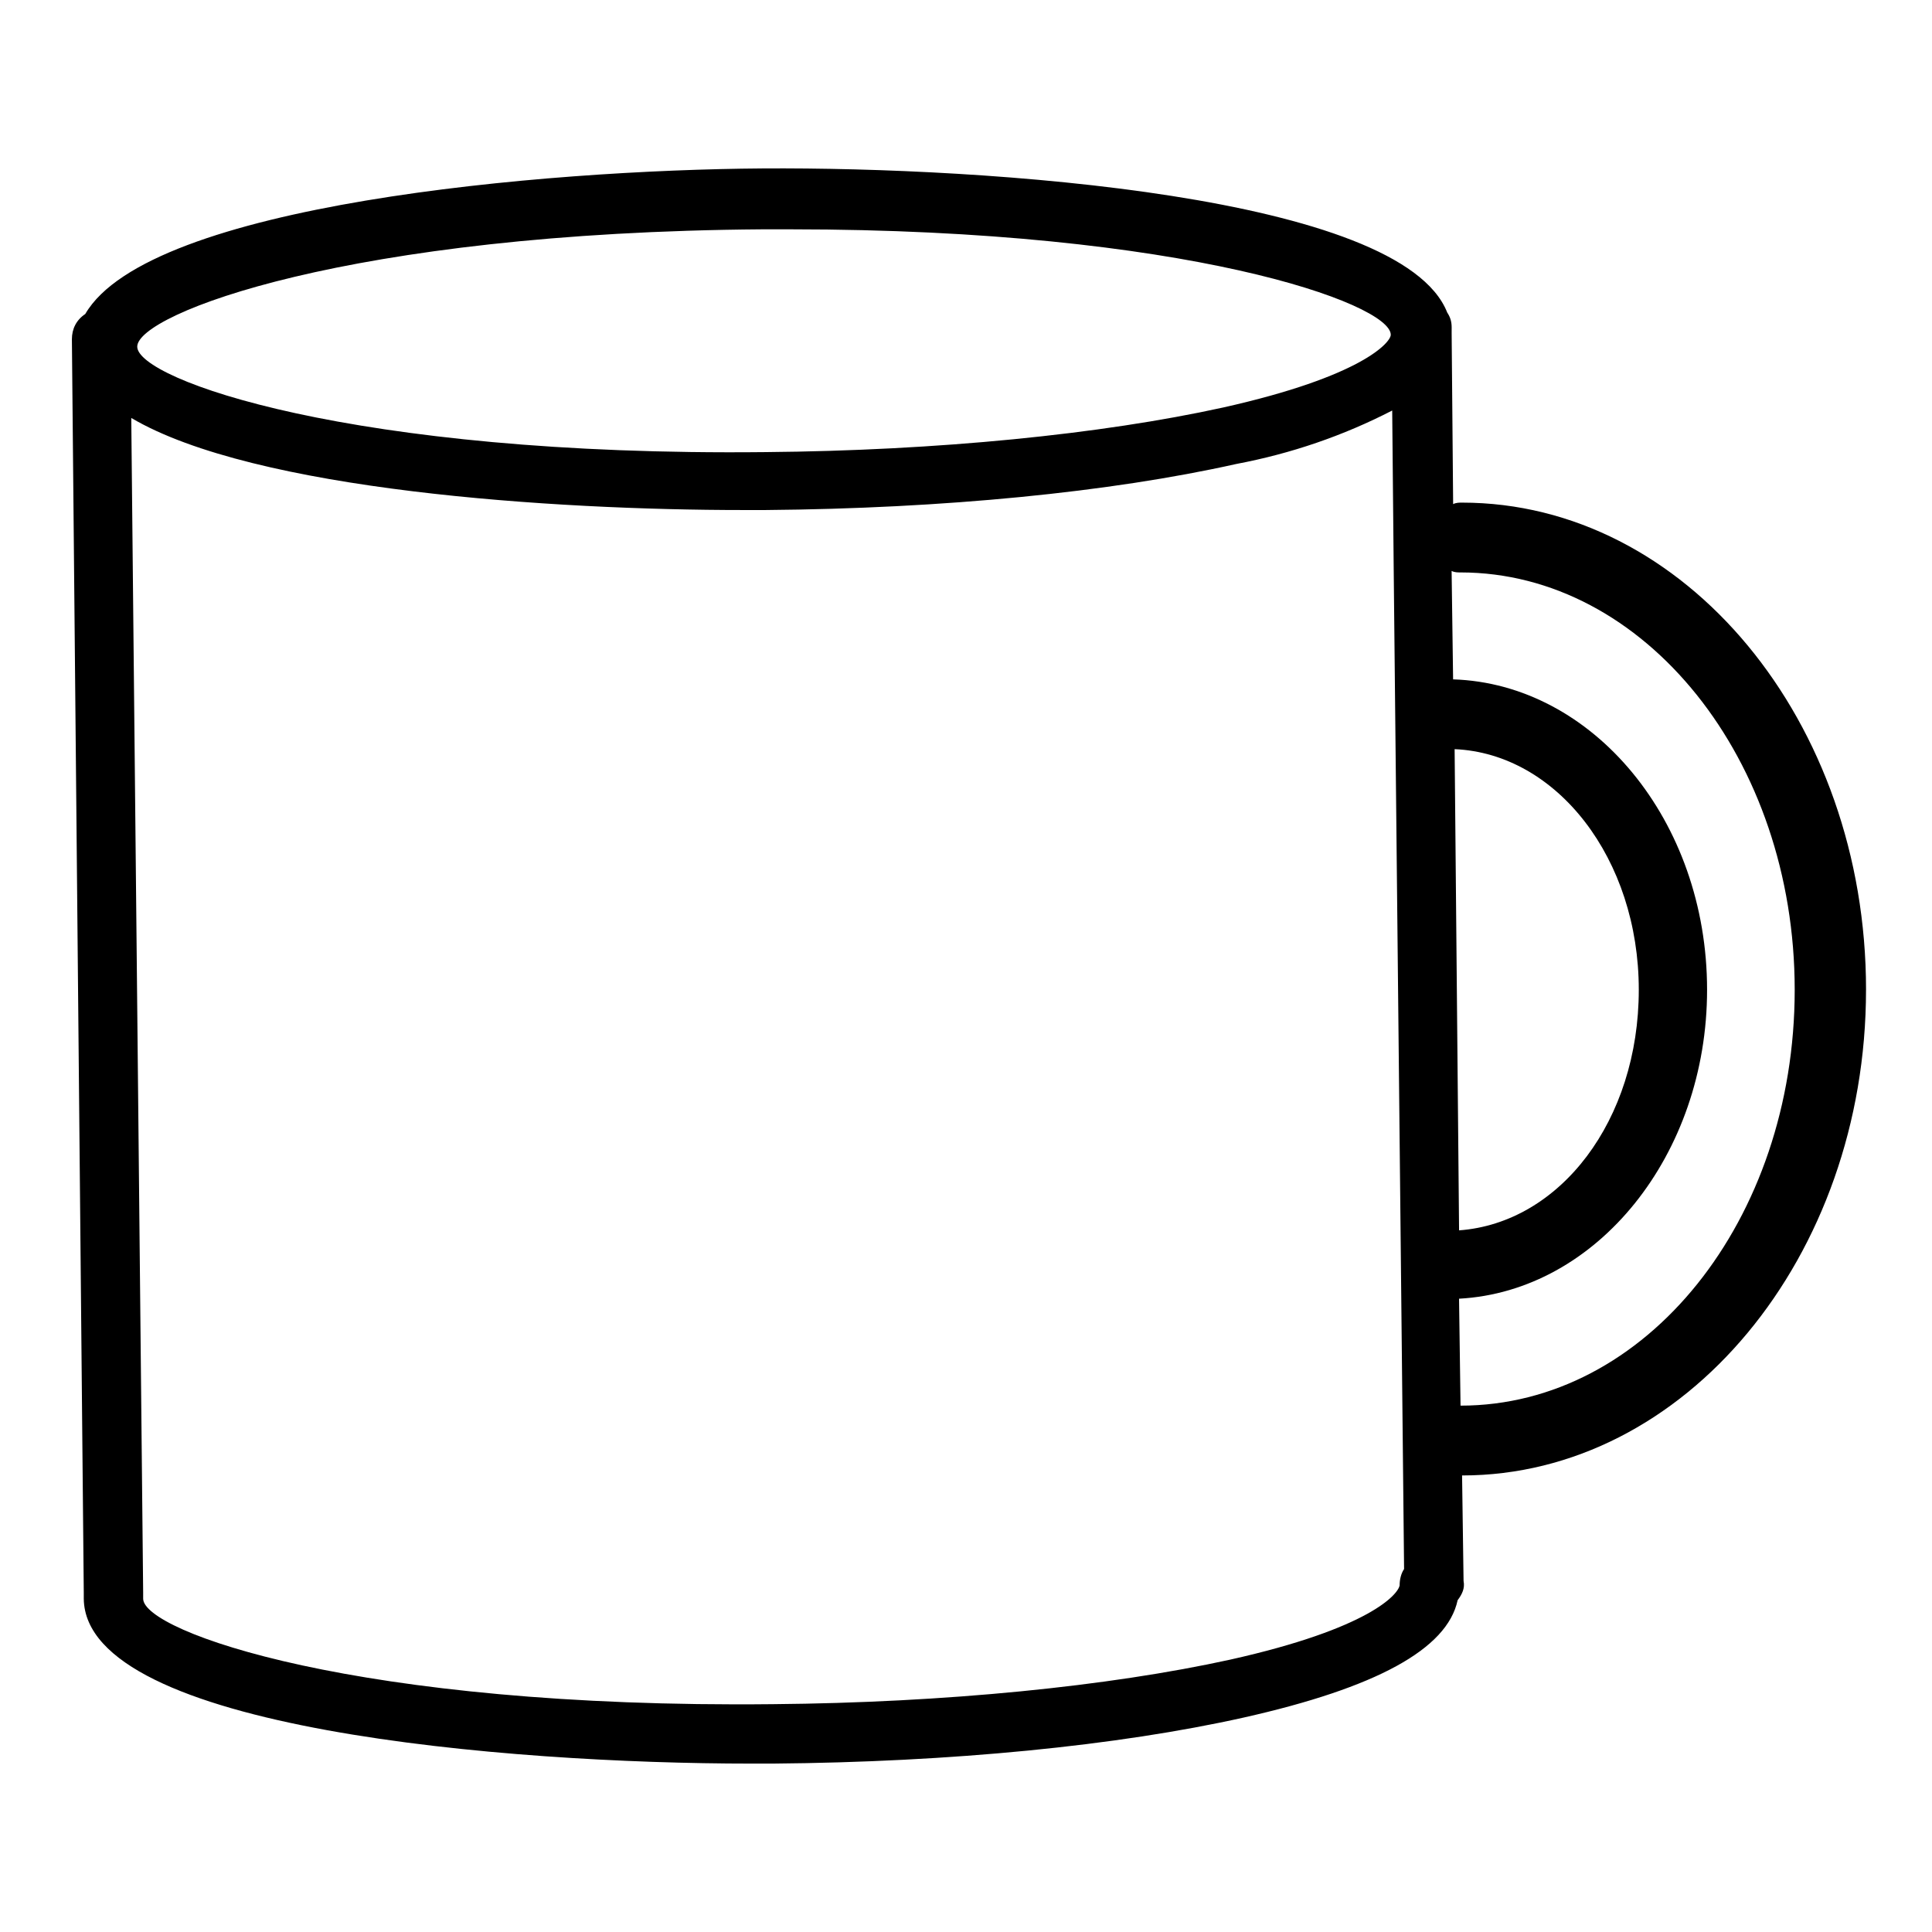 <?xml version="1.0" encoding="UTF-8"?>
<!-- Uploaded to: SVG Repo, www.svgrepo.com, Generator: SVG Repo Mixer Tools -->
<svg fill="#000000" width="800px" height="800px" version="1.1" viewBox="144 144 512 512" xmlns="http://www.w3.org/2000/svg">
 <path d="m638.52 406.3c0-71.242-48.02-129.1-107.06-129.1-0.789 0-1.574 0-2.363 0.395l-0.395-45.266 0.004-1.574c0-1.574-0.395-2.754-1.18-3.938-12.203-31.094-122.02-38.574-181.45-38.18-57.863 0.395-162.56 9.449-179.48 38.574-2.363 1.574-3.543 3.938-3.543 6.691l3.148 332.2v0.395 1.18c0.395 34.637 112.57 43.691 176.73 43.691h5.906c47.23-0.395 91.316-4.723 124.77-12.203 35.031-7.871 53.922-18.105 56.68-31.094 1.18-1.574 1.969-3.148 1.574-5.117l-0.395-27.945c59.035 0 107.05-57.859 107.05-128.71zm-109.03-63.766c27.16 1.18 48.805 29.125 48.805 63.762s-20.859 61.797-47.625 63.762zm-183.42-137.76h7.477c104.7 0 159.02 19.68 159.02 27.945 0 1.969-7.477 11.02-44.477 19.285-32.273 7.086-75.57 11.414-121.23 11.809-109.82 1.18-166.49-19.285-166.49-27.945 0-8.66 55.895-30.309 165.71-31.094zm123.98 379.04c-32.273 7.086-75.57 11.414-121.23 11.809-110.21 1.184-166.88-19.285-166.88-27.945v-0.395-1.18l-3.152-311.34c32.668 19.285 112.18 24.402 162.16 24.402h5.902c47.23-0.395 91.316-4.723 124.77-12.203 14.562-2.754 28.34-7.477 41.328-14.168l0.395 41.723 2.754 265.29c-0.789 1.18-1.18 2.754-1.18 4.328-0.395 2.363-7.871 11.414-44.871 19.68zm61.008-67.305-0.395-28.34c36.605-1.969 65.73-38.18 65.73-81.867 0-44.871-30.309-81.082-67.305-82.262l-0.395-28.734c0.789 0.395 1.574 0.395 2.363 0.395 48.805 0 88.559 49.594 88.559 110.6 0.004 61.008-39.355 110.21-88.559 110.21z"/>
</svg>